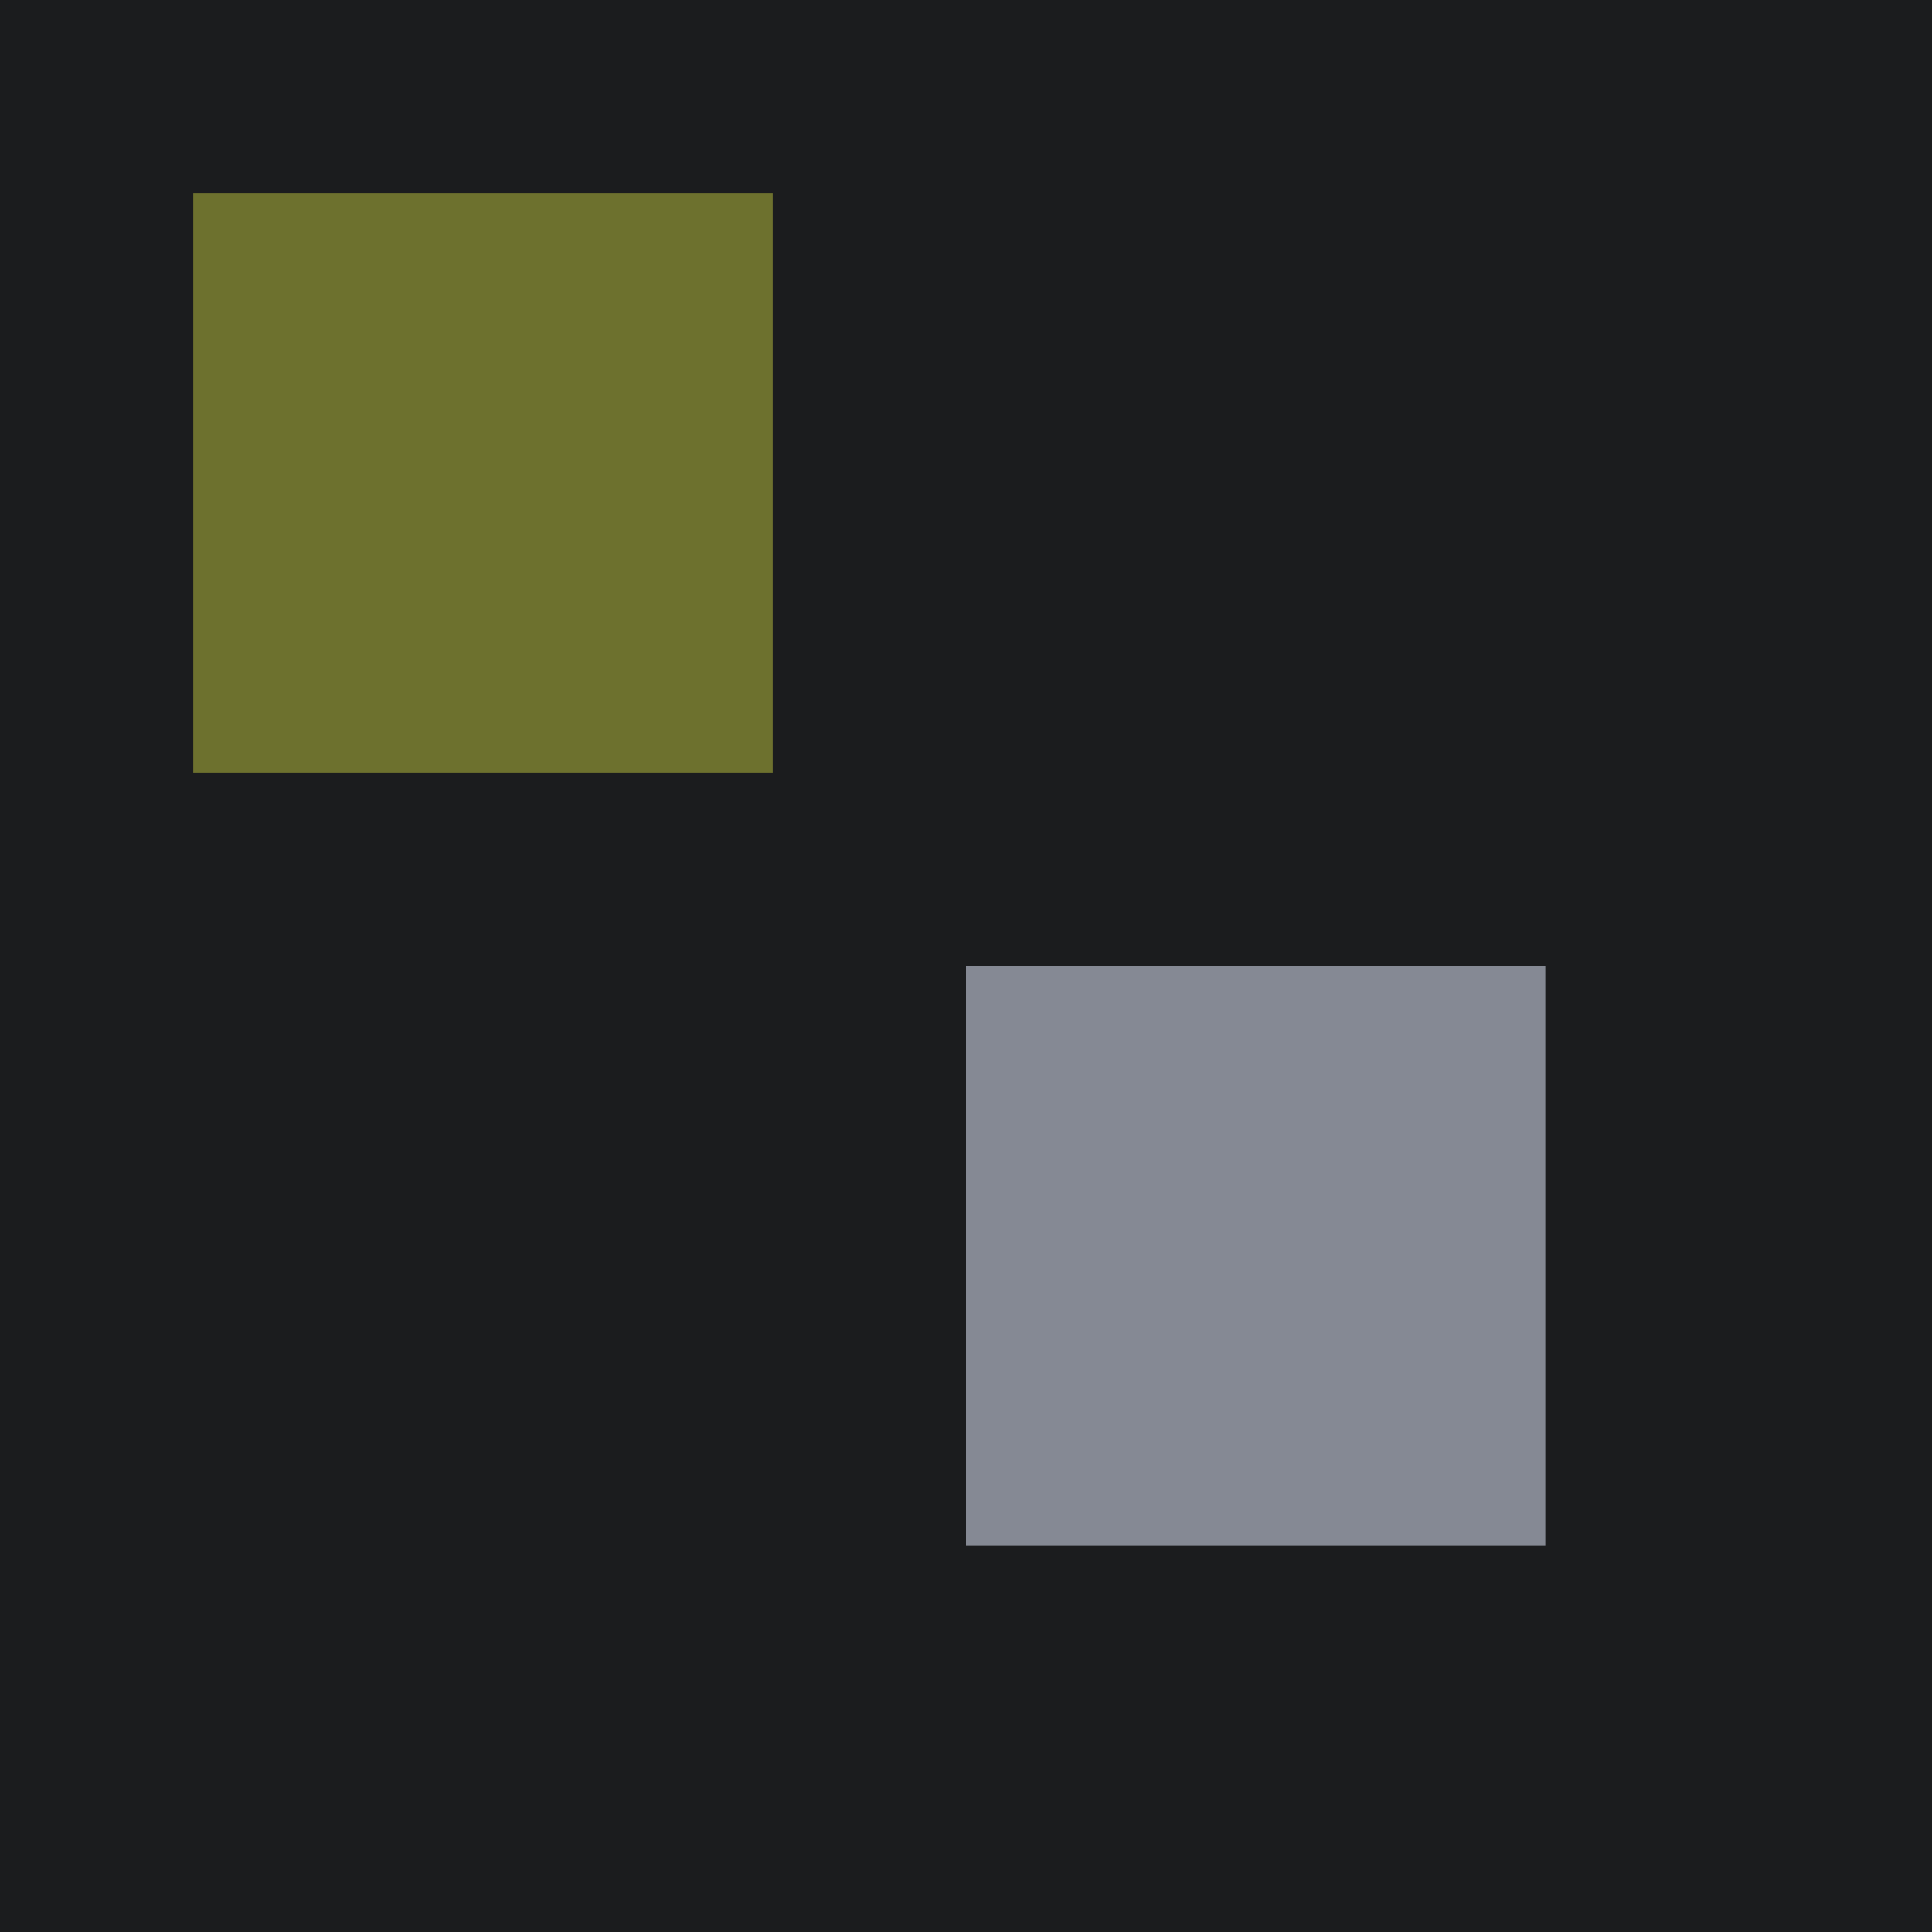<!--

Generated by DrawGPT.
Free, open source, AI generated images in SVG, PNG, and HTML Canvas format.
https://drawgpt.ai

Created: 2023-09-26T08:31:01.971Z
Link: https://drawgpt.ai/prompt/39538/

-->
<svg xmlns="http://www.w3.org/2000/svg" xmlns:xlink="http://www.w3.org/1999/xlink" width="500" height="500"><defs/><g><rect fill="#1B1C1E" stroke="none" x="0" y="0" width="512" height="512"/><rect fill="#6D712E" stroke="none" x="50" y="50" width="150" height="150"/><rect fill="#858994" stroke="none" x="250" y="250" width="150" height="150"/><path fill="none" stroke="none"/></g></svg>